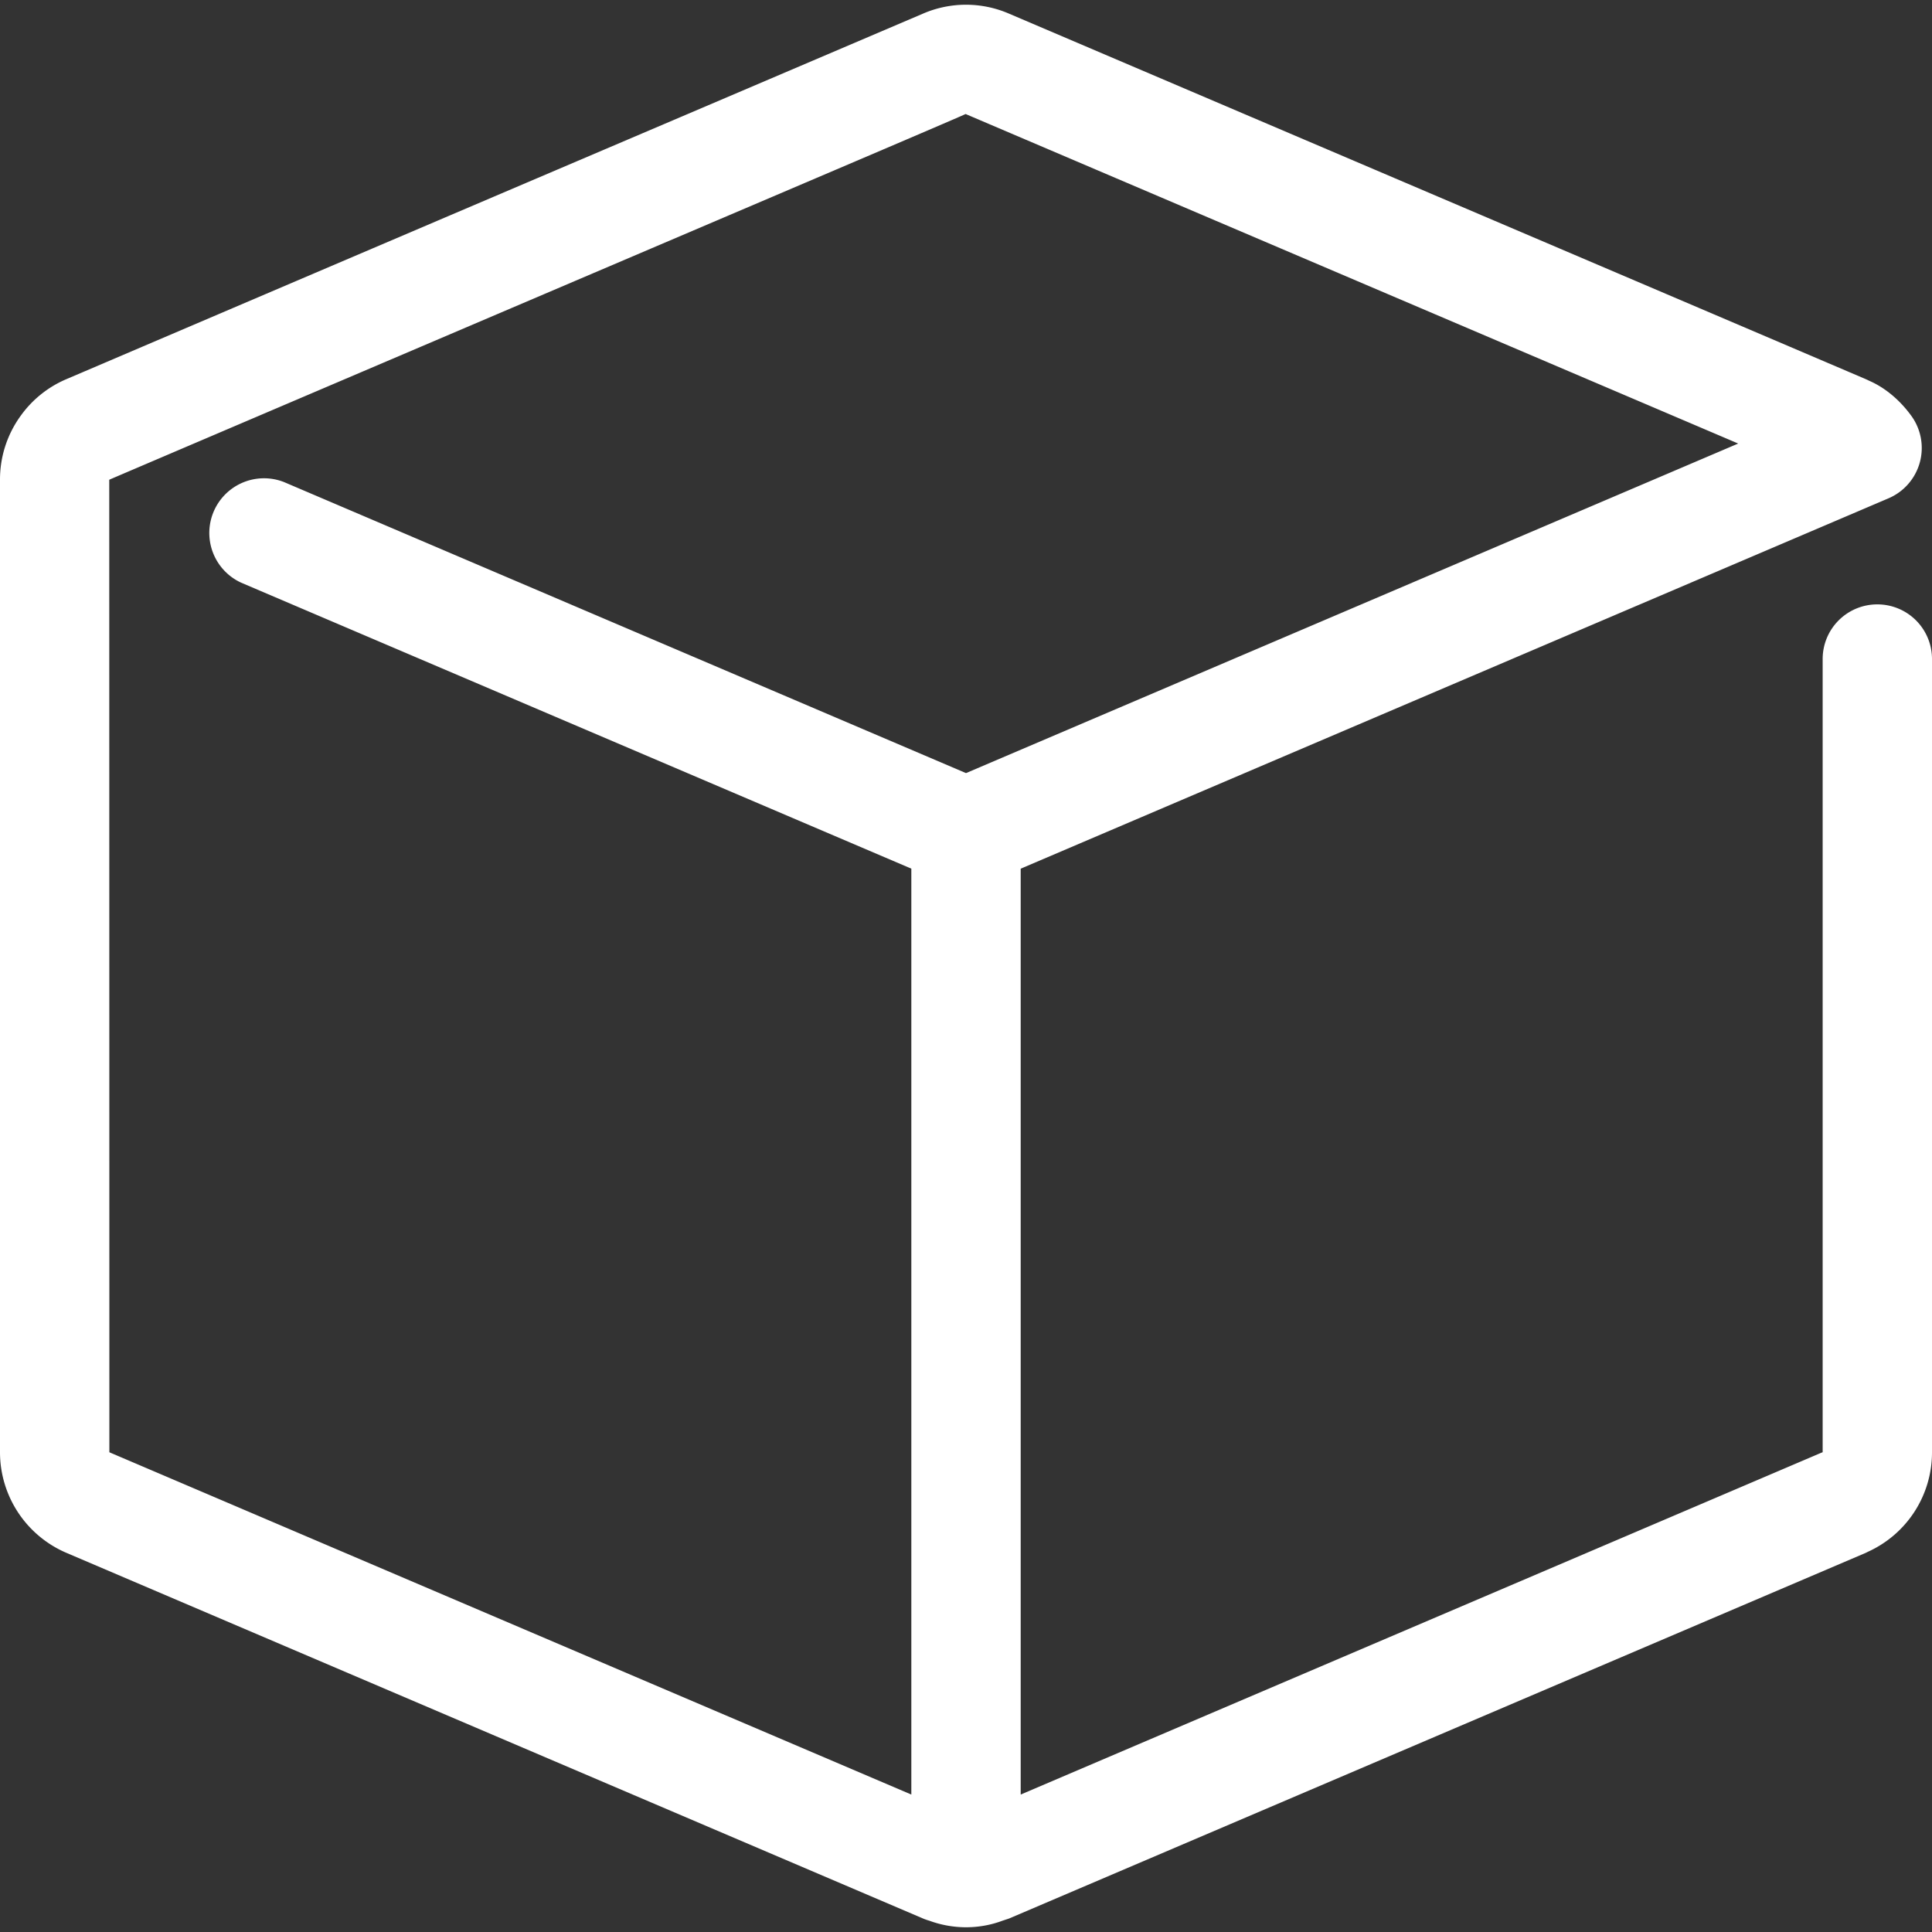 <svg xmlns="http://www.w3.org/2000/svg" version="1.1" xmlns:xlink="http://www.w3.org/1999/xlink" width="512" height="512" x="0" y="0" viewBox="0 0 64 64" style="enable-background:new 0 0 512 512" xml:space="preserve" class=""><rect x="0" y="0" width="64" height="64" fill="#333333" stroke="none"/><g><path d="M62.189 20.021a1.809 1.809 0 0 0-1.811 1.811v26.276c-.012 0-.024.012-.036.012l-26.53 11.327V28.776l28.75-12.27a1.813 1.813 0 0 0 .753-2.731c-.389-.536-.884-.939-1.39-1.159a2.758 2.758 0 0 0-.123-.058c-2.505-1.071-12.665-5.404-20.123-8.585L33.42.45a3.587 3.587 0 0 0-2.834-.003l-8.033 3.427a25978.85 25978.85 0 0 0-20.396 8.704 3.584 3.584 0 0 0-1.474 1.199l-.003.004a3.59 3.59 0 0 0-.68 2.11v32.217a3.627 3.627 0 0 0 2.2 3.332l28.377 12.113c.069.029.14.054.212.074.385.142.8.216 1.212.216.411 0 .821-.072 1.207-.217l.217-.072 28.377-12.112.072-.036A3.613 3.613 0 0 0 64 48.108V21.832a1.809 1.809 0 0 0-1.811-1.811zM3.623 48.108l-.004-32.209-.003-.005a.954.954 0 0 0 .05-.023c2.604-1.114 12.874-5.494 20.308-8.665 4.369-1.863 7.759-3.309 8.013-3.429l8.271 3.528 17.322 7.388L32 25.61 9.413 15.971a1.812 1.812 0 0 0-1.422 3.332l22.198 9.472v30.672L3.657 48.123l-.034-.015z" fill="#ffffff" opacity="1" data-original="#000000" class=""></path></g></svg>